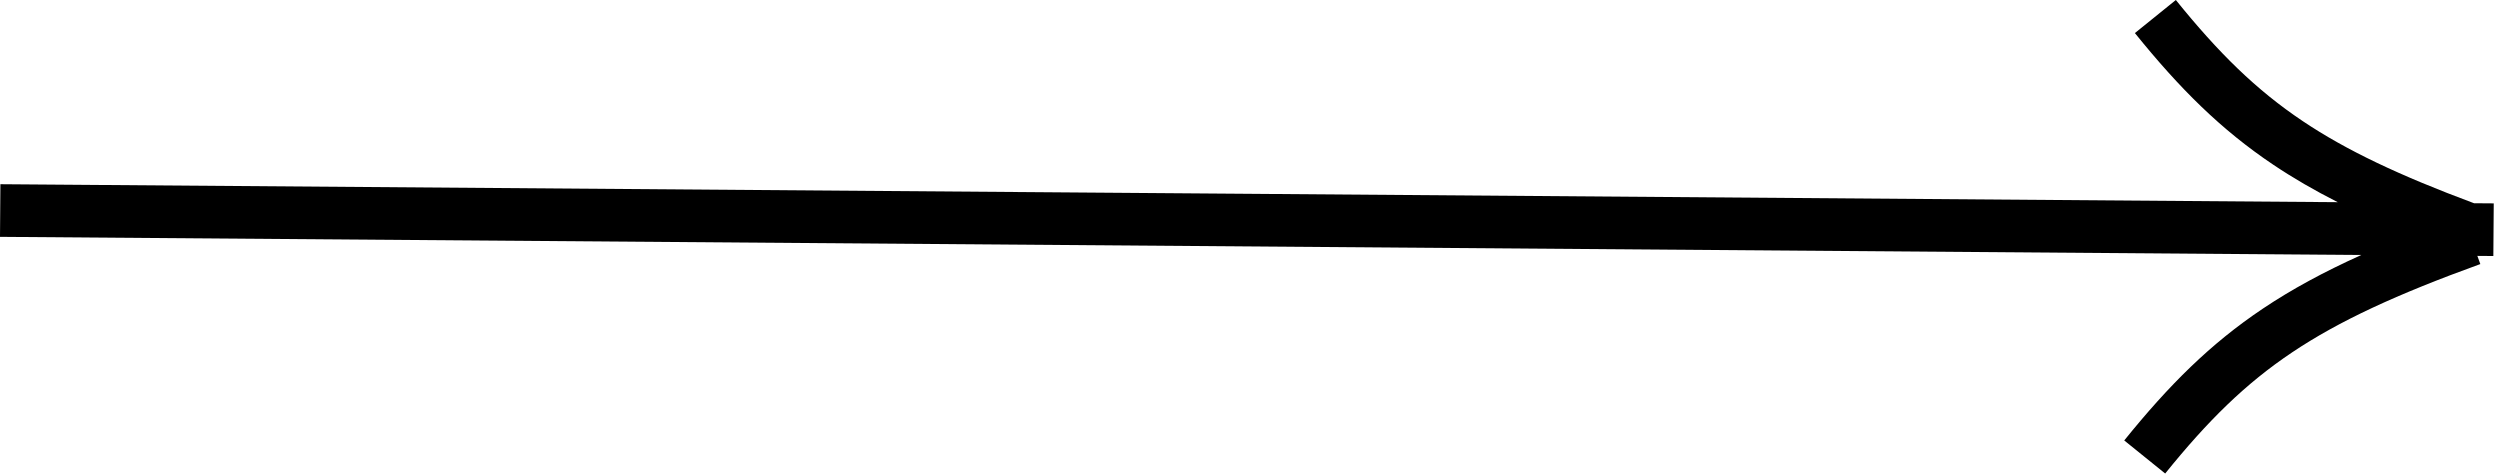 <?xml version="1.0" encoding="UTF-8"?> <svg xmlns="http://www.w3.org/2000/svg" width="190" height="36" viewBox="0 0 190 36" fill="none"> <path fill-rule="evenodd" clip-rule="evenodd" d="M162.252 2.513C165.65 6.722 168.79 9.854 172.781 12.527C174.284 13.534 175.895 14.467 177.668 15.366L0.031 14L0 18L179.458 19.38C176.614 20.663 174.176 21.982 171.971 23.46C167.981 26.133 164.841 29.265 161.442 33.474L164.554 35.987C167.792 31.977 170.644 29.163 174.197 26.783C177.773 24.388 182.146 22.372 188.504 20.069L188.279 19.448L189.494 19.457L189.524 15.457L188.027 15.446C182.357 13.335 178.336 11.434 175.007 9.204C171.454 6.824 168.602 4.01 165.364 0L162.252 2.513Z" fill="black"></path> </svg> 